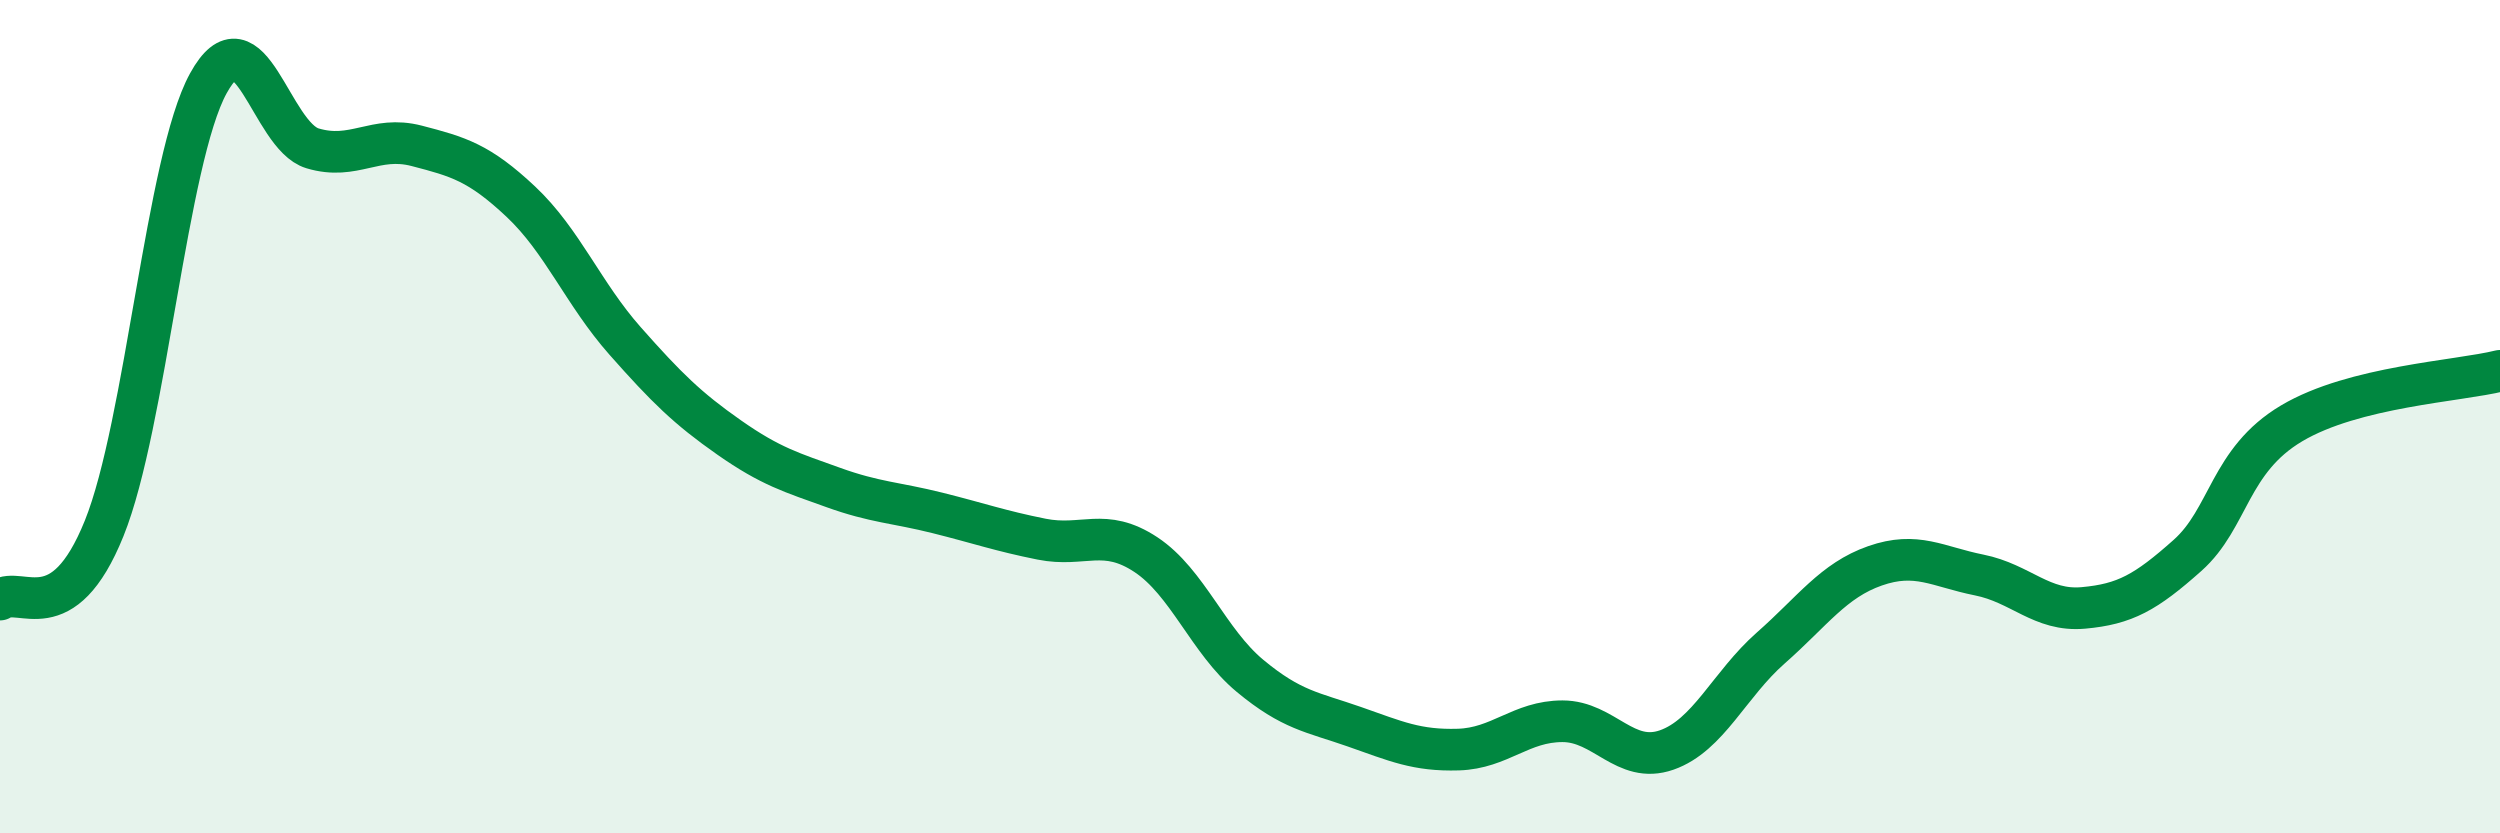
    <svg width="60" height="20" viewBox="0 0 60 20" xmlns="http://www.w3.org/2000/svg">
      <path
        d="M 0,14.39 C 0.5,14.05 1.5,15.16 2.5,12.68 C 3.5,10.2 4,3.82 5,2 C 6,0.18 6.5,3.26 7.5,3.56 C 8.5,3.86 9,3.24 10,3.5 C 11,3.76 11.5,3.9 12.5,4.84 C 13.5,5.78 14,7.05 15,8.18 C 16,9.31 16.5,9.8 17.5,10.5 C 18.5,11.2 19,11.34 20,11.7 C 21,12.06 21.5,12.06 22.5,12.31 C 23.5,12.56 24,12.74 25,12.94 C 26,13.14 26.5,12.65 27.5,13.31 C 28.5,13.97 29,15.39 30,16.22 C 31,17.05 31.5,17.09 32.5,17.44 C 33.5,17.79 34,18.02 35,17.99 C 36,17.96 36.5,17.31 37.5,17.31 C 38.5,17.31 39,18.35 40,18 C 41,17.65 41.5,16.43 42.5,15.55 C 43.5,14.67 44,13.93 45,13.58 C 46,13.23 46.5,13.6 47.5,13.8 C 48.5,14 49,14.68 50,14.59 C 51,14.5 51.5,14.22 52.5,13.33 C 53.5,12.44 53.5,11.05 55,10.16 C 56.5,9.27 59,9.15 60,8.9L60 20L0 20Z"
        fill="#008740"
        opacity="0.1"
        stroke-linecap="round"
        stroke-linejoin="round"
      />
      <path
        d="M 0,14.39 C 0.5,14.05 1.5,15.16 2.5,12.68 C 3.5,10.2 4,3.82 5,2 C 6,0.18 6.5,3.26 7.5,3.56 C 8.5,3.86 9,3.24 10,3.5 C 11,3.76 11.5,3.9 12.5,4.84 C 13.5,5.78 14,7.05 15,8.18 C 16,9.31 16.5,9.8 17.5,10.5 C 18.5,11.2 19,11.34 20,11.7 C 21,12.06 21.5,12.06 22.5,12.31 C 23.5,12.56 24,12.74 25,12.94 C 26,13.14 26.5,12.65 27.5,13.31 C 28.5,13.97 29,15.39 30,16.22 C 31,17.05 31.5,17.09 32.5,17.44 C 33.5,17.79 34,18.02 35,17.99 C 36,17.96 36.5,17.31 37.5,17.31 C 38.5,17.31 39,18.35 40,18 C 41,17.65 41.5,16.43 42.5,15.55 C 43.5,14.67 44,13.93 45,13.58 C 46,13.23 46.5,13.6 47.5,13.8 C 48.5,14 49,14.68 50,14.59 C 51,14.5 51.5,14.22 52.5,13.33 C 53.5,12.44 53.5,11.05 55,10.16 C 56.5,9.27 59,9.15 60,8.9"
        stroke="#008740"
        stroke-width="1"
        fill="none"
        stroke-linecap="round"
        stroke-linejoin="round"
      />
    </svg>
  